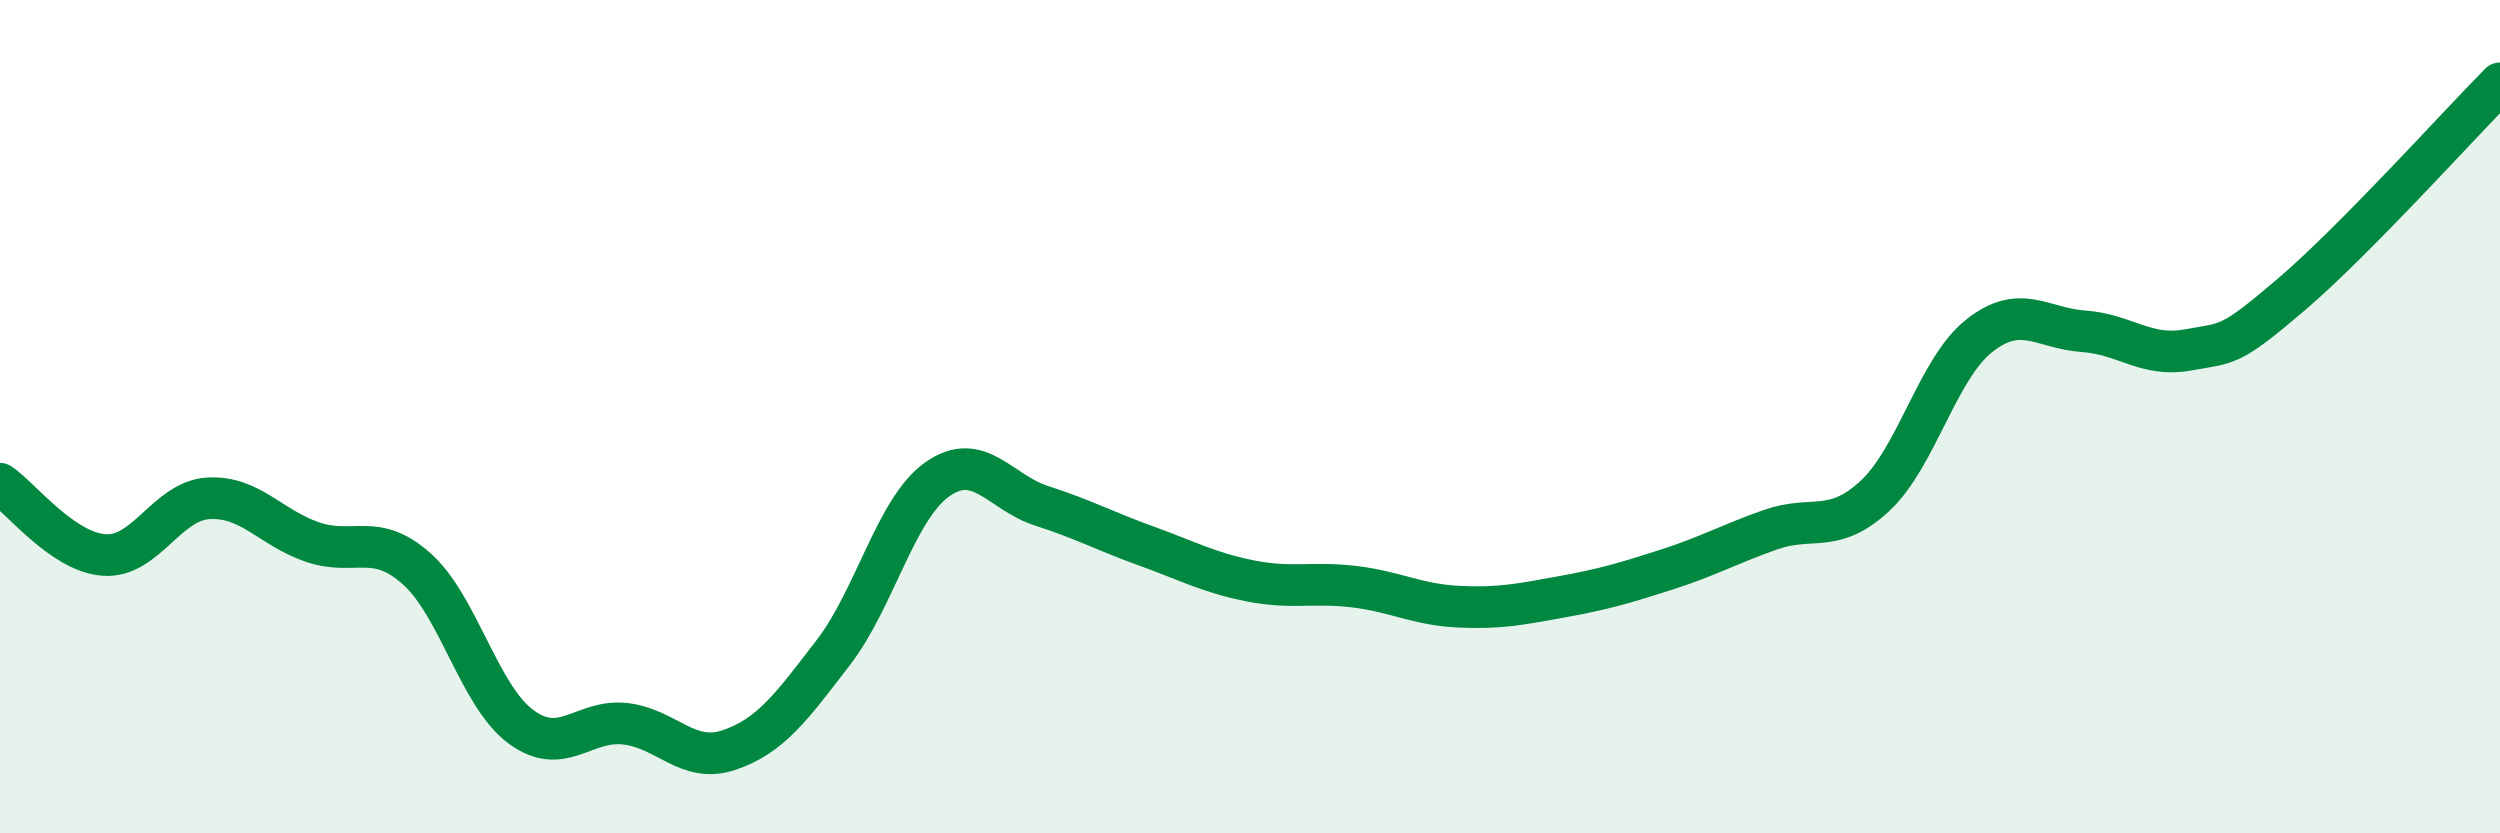 
    <svg width="60" height="20" viewBox="0 0 60 20" xmlns="http://www.w3.org/2000/svg">
      <path
        d="M 0,11.61 C 0.5,11.95 1.5,13.25 2.5,13.32 C 3.5,13.39 4,12.02 5,11.96 C 6,11.9 6.5,12.67 7.5,13.01 C 8.5,13.35 9,12.76 10,13.65 C 11,14.54 11.5,16.7 12.5,17.44 C 13.5,18.18 14,17.26 15,17.37 C 16,17.48 16.5,18.34 17.5,18 C 18.5,17.66 19,16.96 20,15.66 C 21,14.36 21.5,12.2 22.5,11.5 C 23.5,10.8 24,11.82 25,12.14 C 26,12.46 26.5,12.74 27.5,13.1 C 28.5,13.46 29,13.74 30,13.94 C 31,14.14 31.5,13.96 32.5,14.08 C 33.5,14.2 34,14.51 35,14.56 C 36,14.61 36.5,14.5 37.5,14.32 C 38.5,14.14 39,13.99 40,13.67 C 41,13.35 41.5,13.06 42.5,12.71 C 43.5,12.36 44,12.83 45,11.9 C 46,10.97 46.5,8.85 47.5,8.06 C 48.5,7.27 49,7.88 50,7.95 C 51,8.02 51.5,8.58 52.5,8.4 C 53.5,8.22 53.5,8.34 55,7.06 C 56.5,5.78 59,3.01 60,2L60 20L0 20Z"
        fill="#008740"
        opacity="0.1"
        stroke-linecap="round"
        stroke-linejoin="round"
      />
      <path
        d="M 0,11.61 C 0.5,11.95 1.5,13.25 2.5,13.32 C 3.5,13.39 4,12.02 5,11.96 C 6,11.9 6.5,12.67 7.5,13.01 C 8.5,13.35 9,12.76 10,13.65 C 11,14.54 11.5,16.7 12.5,17.44 C 13.5,18.18 14,17.26 15,17.37 C 16,17.48 16.5,18.34 17.5,18 C 18.5,17.66 19,16.96 20,15.66 C 21,14.36 21.5,12.2 22.5,11.5 C 23.5,10.8 24,11.82 25,12.14 C 26,12.46 26.5,12.74 27.5,13.1 C 28.5,13.46 29,13.74 30,13.94 C 31,14.14 31.5,13.96 32.5,14.08 C 33.5,14.2 34,14.51 35,14.56 C 36,14.61 36.5,14.5 37.5,14.32 C 38.5,14.14 39,13.99 40,13.67 C 41,13.35 41.5,13.06 42.5,12.71 C 43.5,12.36 44,12.83 45,11.9 C 46,10.97 46.5,8.85 47.5,8.06 C 48.5,7.27 49,7.88 50,7.95 C 51,8.02 51.5,8.58 52.5,8.4 C 53.5,8.22 53.5,8.34 55,7.06 C 56.5,5.78 59,3.01 60,2"
        stroke="#008740"
        stroke-width="1"
        fill="none"
        stroke-linecap="round"
        stroke-linejoin="round"
      />
    </svg>
  